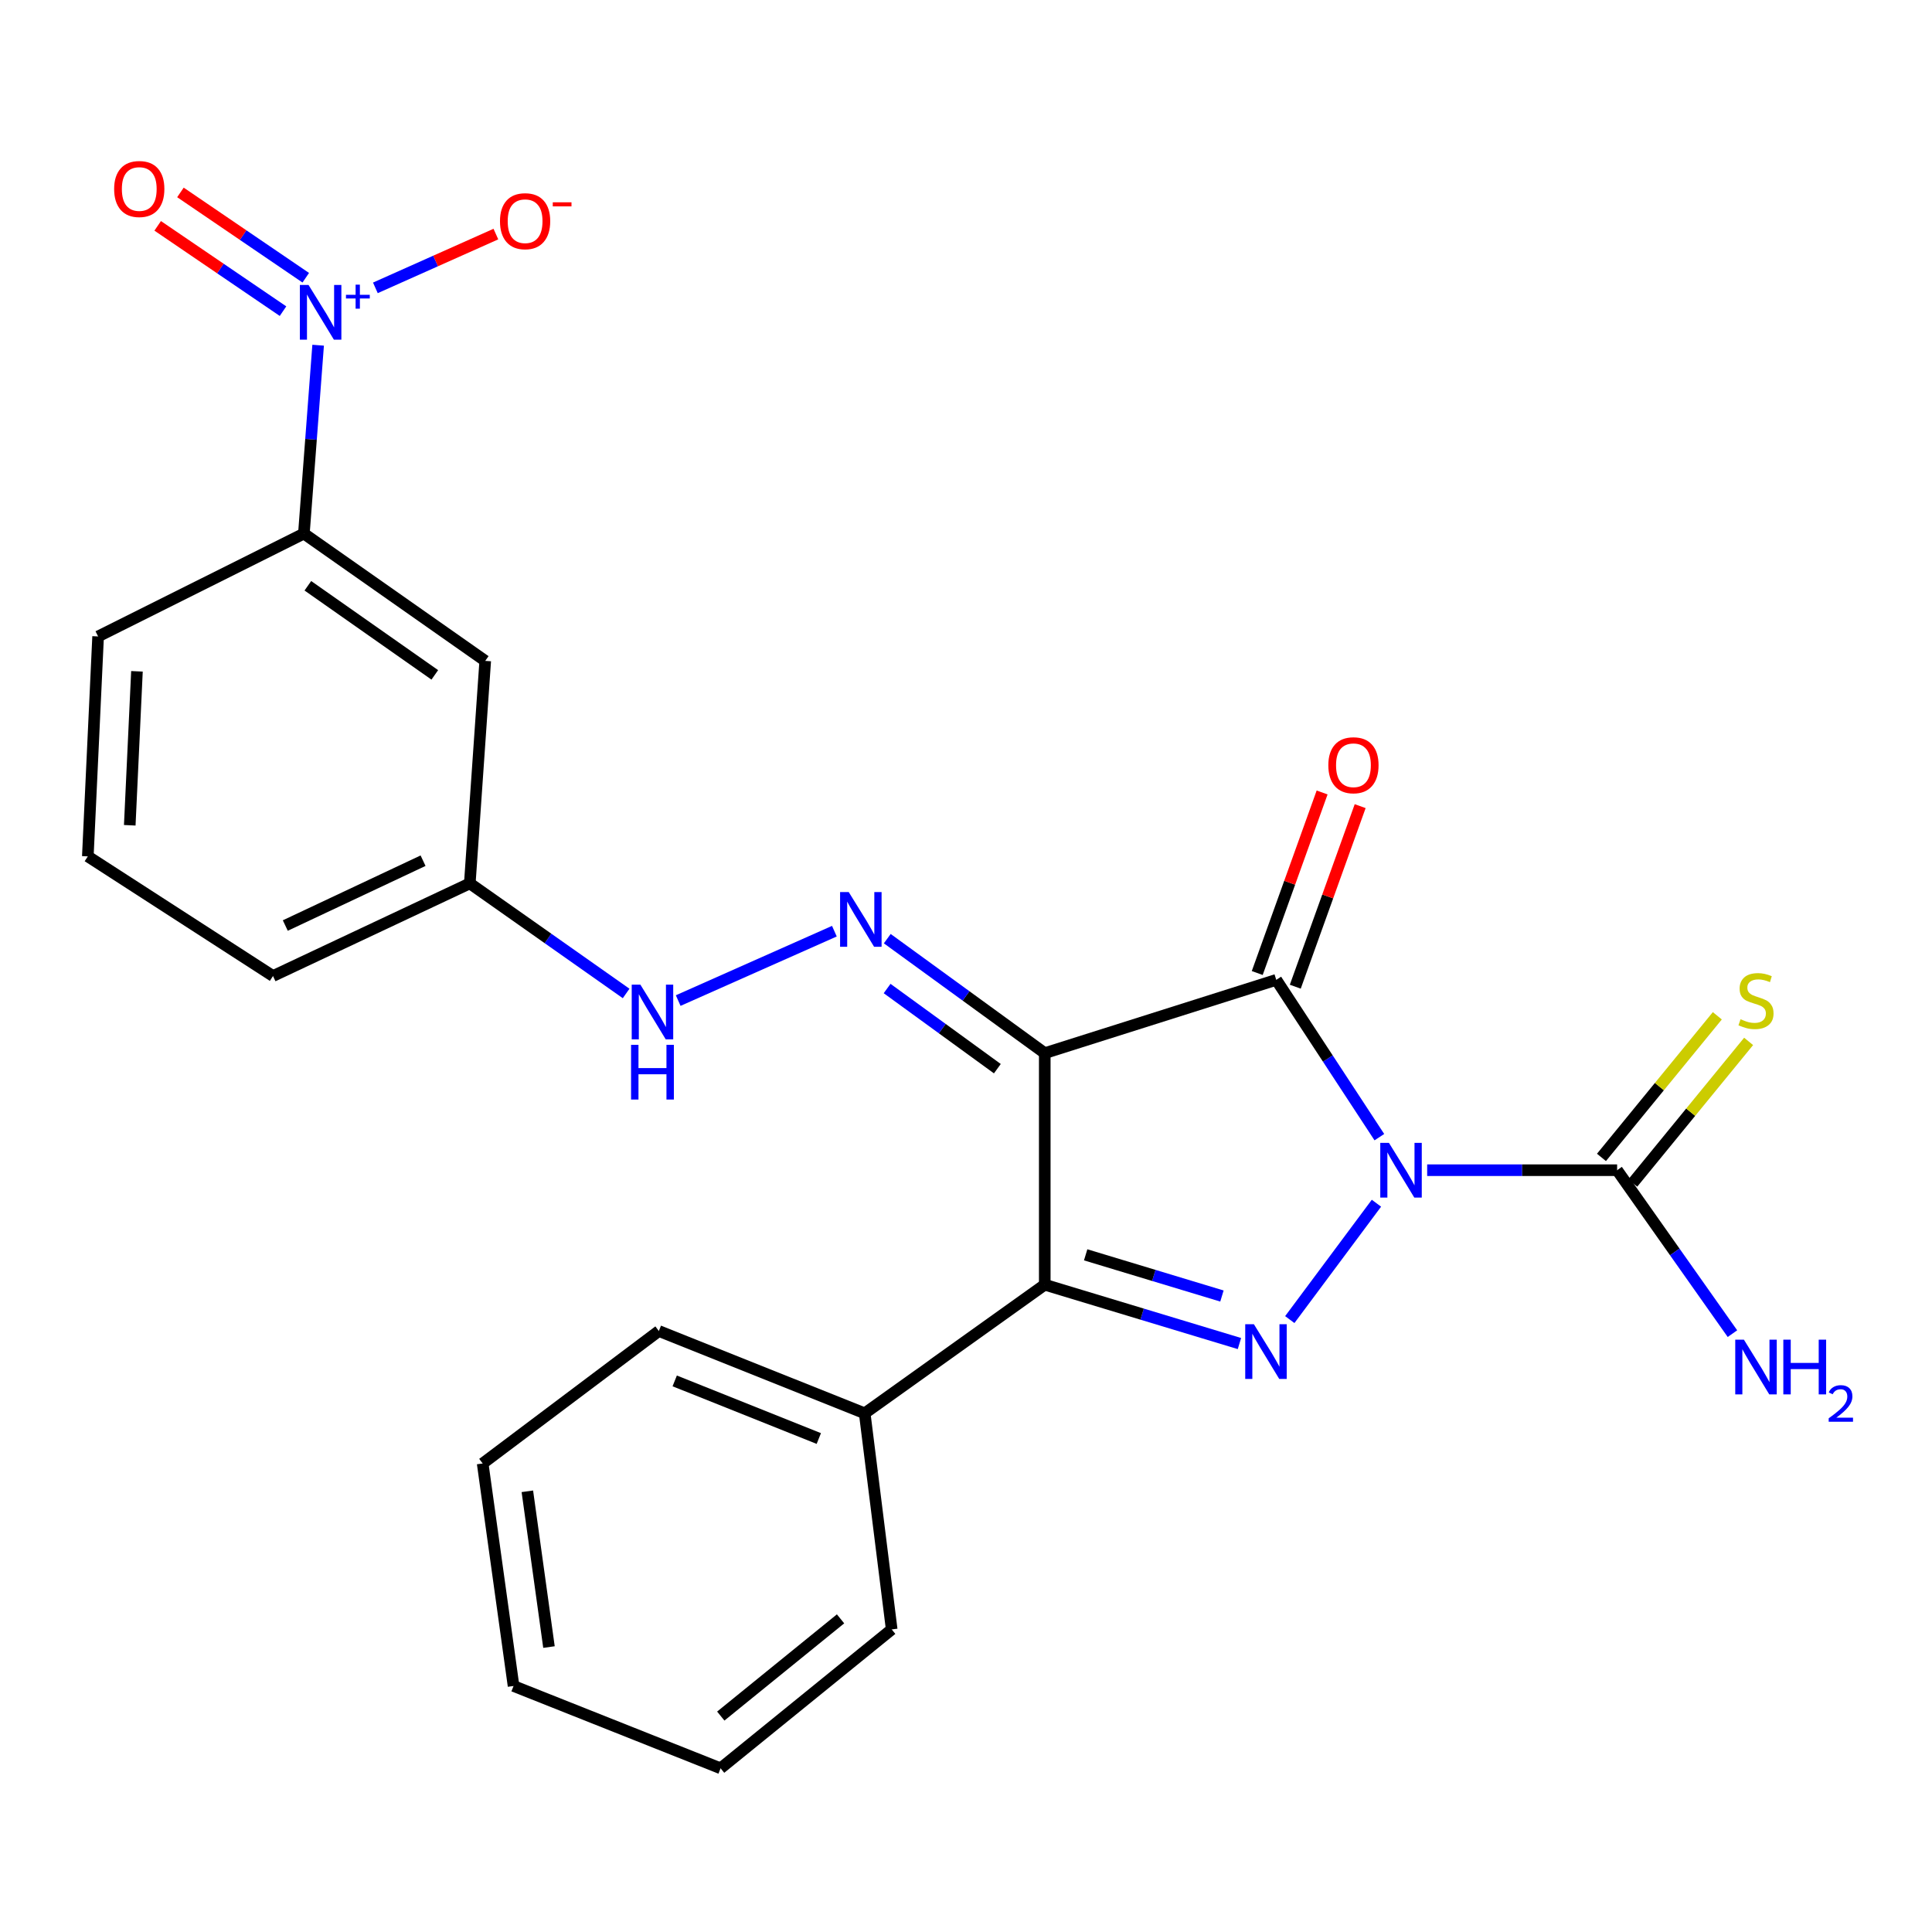 <?xml version='1.0' encoding='iso-8859-1'?>
<svg version='1.1' baseProfile='full'
              xmlns='http://www.w3.org/2000/svg'
                      xmlns:rdkit='http://www.rdkit.org/xml'
                      xmlns:xlink='http://www.w3.org/1999/xlink'
                  xml:space='preserve'
width='1000px' height='1000px' viewBox='0 0 1000 1000'>
<!-- END OF HEADER -->
<rect style='opacity:1.0;fill:#FFFFFF;stroke:none' width='1000' height='1000' x='0' y='0'> </rect>
<path class='bond-0' d='M 713.955,588.591 L 687.273,547.881' style='fill:none;fill-rule:evenodd;stroke:#0000FF;stroke-width:6px;stroke-linecap:butt;stroke-linejoin:miter;stroke-opacity:1' />
<path class='bond-0' d='M 687.273,547.881 L 660.591,507.171' style='fill:none;fill-rule:evenodd;stroke:#000000;stroke-width:6px;stroke-linecap:butt;stroke-linejoin:miter;stroke-opacity:1' />
<path class='bond-2' d='M 712.443,622.782 L 667.591,683.017' style='fill:none;fill-rule:evenodd;stroke:#0000FF;stroke-width:6px;stroke-linecap:butt;stroke-linejoin:miter;stroke-opacity:1' />
<path class='bond-5' d='M 738.702,605.696 L 787.858,605.696' style='fill:none;fill-rule:evenodd;stroke:#0000FF;stroke-width:6px;stroke-linecap:butt;stroke-linejoin:miter;stroke-opacity:1' />
<path class='bond-5' d='M 787.858,605.696 L 837.015,605.696' style='fill:none;fill-rule:evenodd;stroke:#000000;stroke-width:6px;stroke-linecap:butt;stroke-linejoin:miter;stroke-opacity:1' />
<path class='bond-1' d='M 660.591,507.171 L 540.765,545.109' style='fill:none;fill-rule:evenodd;stroke:#000000;stroke-width:6px;stroke-linecap:butt;stroke-linejoin:miter;stroke-opacity:1' />
<path class='bond-8' d='M 670.438,510.71 L 687.23,463.985' style='fill:none;fill-rule:evenodd;stroke:#000000;stroke-width:6px;stroke-linecap:butt;stroke-linejoin:miter;stroke-opacity:1' />
<path class='bond-8' d='M 687.23,463.985 L 704.022,417.26' style='fill:none;fill-rule:evenodd;stroke:#FF0000;stroke-width:6px;stroke-linecap:butt;stroke-linejoin:miter;stroke-opacity:1' />
<path class='bond-8' d='M 650.743,503.632 L 667.535,456.907' style='fill:none;fill-rule:evenodd;stroke:#000000;stroke-width:6px;stroke-linecap:butt;stroke-linejoin:miter;stroke-opacity:1' />
<path class='bond-8' d='M 667.535,456.907 L 684.327,410.182' style='fill:none;fill-rule:evenodd;stroke:#FF0000;stroke-width:6px;stroke-linecap:butt;stroke-linejoin:miter;stroke-opacity:1' />
<path class='bond-6' d='M 540.765,545.109 L 500.007,515.476' style='fill:none;fill-rule:evenodd;stroke:#000000;stroke-width:6px;stroke-linecap:butt;stroke-linejoin:miter;stroke-opacity:1' />
<path class='bond-6' d='M 500.007,515.476 L 459.248,485.843' style='fill:none;fill-rule:evenodd;stroke:#0000FF;stroke-width:6px;stroke-linecap:butt;stroke-linejoin:miter;stroke-opacity:1' />
<path class='bond-6' d='M 516.231,553.146 L 487.7,532.403' style='fill:none;fill-rule:evenodd;stroke:#000000;stroke-width:6px;stroke-linecap:butt;stroke-linejoin:miter;stroke-opacity:1' />
<path class='bond-6' d='M 487.7,532.403 L 459.169,511.66' style='fill:none;fill-rule:evenodd;stroke:#0000FF;stroke-width:6px;stroke-linecap:butt;stroke-linejoin:miter;stroke-opacity:1' />
<path class='bond-25' d='M 540.765,545.109 L 540.765,664.958' style='fill:none;fill-rule:evenodd;stroke:#000000;stroke-width:6px;stroke-linecap:butt;stroke-linejoin:miter;stroke-opacity:1' />
<path class='bond-3' d='M 641.535,695.42 L 591.15,680.189' style='fill:none;fill-rule:evenodd;stroke:#0000FF;stroke-width:6px;stroke-linecap:butt;stroke-linejoin:miter;stroke-opacity:1' />
<path class='bond-3' d='M 591.15,680.189 L 540.765,664.958' style='fill:none;fill-rule:evenodd;stroke:#000000;stroke-width:6px;stroke-linecap:butt;stroke-linejoin:miter;stroke-opacity:1' />
<path class='bond-3' d='M 632.475,670.818 L 597.206,660.156' style='fill:none;fill-rule:evenodd;stroke:#0000FF;stroke-width:6px;stroke-linecap:butt;stroke-linejoin:miter;stroke-opacity:1' />
<path class='bond-3' d='M 597.206,660.156 L 561.937,649.494' style='fill:none;fill-rule:evenodd;stroke:#000000;stroke-width:6px;stroke-linecap:butt;stroke-linejoin:miter;stroke-opacity:1' />
<path class='bond-14' d='M 540.765,664.958 L 447.565,731.532' style='fill:none;fill-rule:evenodd;stroke:#000000;stroke-width:6px;stroke-linecap:butt;stroke-linejoin:miter;stroke-opacity:1' />
<path class='bond-4' d='M 164.666,178.679 L 160.979,227.431' style='fill:none;fill-rule:evenodd;stroke:#0000FF;stroke-width:6px;stroke-linecap:butt;stroke-linejoin:miter;stroke-opacity:1' />
<path class='bond-4' d='M 160.979,227.431 L 157.292,276.183' style='fill:none;fill-rule:evenodd;stroke:#000000;stroke-width:6px;stroke-linecap:butt;stroke-linejoin:miter;stroke-opacity:1' />
<path class='bond-10' d='M 194.296,148.997 L 225.484,135.077' style='fill:none;fill-rule:evenodd;stroke:#0000FF;stroke-width:6px;stroke-linecap:butt;stroke-linejoin:miter;stroke-opacity:1' />
<path class='bond-10' d='M 225.484,135.077 L 256.671,121.157' style='fill:none;fill-rule:evenodd;stroke:#FF0000;stroke-width:6px;stroke-linecap:butt;stroke-linejoin:miter;stroke-opacity:1' />
<path class='bond-13' d='M 158.263,143.754 L 125.83,121.676' style='fill:none;fill-rule:evenodd;stroke:#0000FF;stroke-width:6px;stroke-linecap:butt;stroke-linejoin:miter;stroke-opacity:1' />
<path class='bond-13' d='M 125.83,121.676 L 93.396,99.599' style='fill:none;fill-rule:evenodd;stroke:#FF0000;stroke-width:6px;stroke-linecap:butt;stroke-linejoin:miter;stroke-opacity:1' />
<path class='bond-13' d='M 146.487,161.054 L 114.053,138.977' style='fill:none;fill-rule:evenodd;stroke:#0000FF;stroke-width:6px;stroke-linecap:butt;stroke-linejoin:miter;stroke-opacity:1' />
<path class='bond-13' d='M 114.053,138.977 L 81.62,116.899' style='fill:none;fill-rule:evenodd;stroke:#FF0000;stroke-width:6px;stroke-linecap:butt;stroke-linejoin:miter;stroke-opacity:1' />
<path class='bond-12' d='M 845.114,612.322 L 875.099,575.674' style='fill:none;fill-rule:evenodd;stroke:#000000;stroke-width:6px;stroke-linecap:butt;stroke-linejoin:miter;stroke-opacity:1' />
<path class='bond-12' d='M 875.099,575.674 L 905.084,539.026' style='fill:none;fill-rule:evenodd;stroke:#CCCC00;stroke-width:6px;stroke-linecap:butt;stroke-linejoin:miter;stroke-opacity:1' />
<path class='bond-12' d='M 828.916,599.07 L 858.901,562.421' style='fill:none;fill-rule:evenodd;stroke:#000000;stroke-width:6px;stroke-linecap:butt;stroke-linejoin:miter;stroke-opacity:1' />
<path class='bond-12' d='M 858.901,562.421 L 888.886,525.773' style='fill:none;fill-rule:evenodd;stroke:#CCCC00;stroke-width:6px;stroke-linecap:butt;stroke-linejoin:miter;stroke-opacity:1' />
<path class='bond-15' d='M 837.015,605.696 L 866.863,647.994' style='fill:none;fill-rule:evenodd;stroke:#000000;stroke-width:6px;stroke-linecap:butt;stroke-linejoin:miter;stroke-opacity:1' />
<path class='bond-15' d='M 866.863,647.994 L 896.711,690.292' style='fill:none;fill-rule:evenodd;stroke:#0000FF;stroke-width:6px;stroke-linecap:butt;stroke-linejoin:miter;stroke-opacity:1' />
<path class='bond-11' d='M 431.875,481.977 L 351.032,517.893' style='fill:none;fill-rule:evenodd;stroke:#0000FF;stroke-width:6px;stroke-linecap:butt;stroke-linejoin:miter;stroke-opacity:1' />
<path class='bond-7' d='M 157.292,276.183 L 251.155,342.071' style='fill:none;fill-rule:evenodd;stroke:#000000;stroke-width:6px;stroke-linecap:butt;stroke-linejoin:miter;stroke-opacity:1' />
<path class='bond-7' d='M 159.347,303.195 L 225.051,349.317' style='fill:none;fill-rule:evenodd;stroke:#000000;stroke-width:6px;stroke-linecap:butt;stroke-linejoin:miter;stroke-opacity:1' />
<path class='bond-27' d='M 157.292,276.183 L 50.78,329.421' style='fill:none;fill-rule:evenodd;stroke:#000000;stroke-width:6px;stroke-linecap:butt;stroke-linejoin:miter;stroke-opacity:1' />
<path class='bond-9' d='M 251.155,342.071 L 243.167,457.234' style='fill:none;fill-rule:evenodd;stroke:#000000;stroke-width:6px;stroke-linecap:butt;stroke-linejoin:miter;stroke-opacity:1' />
<path class='bond-16' d='M 324.085,514.211 L 283.626,485.723' style='fill:none;fill-rule:evenodd;stroke:#0000FF;stroke-width:6px;stroke-linecap:butt;stroke-linejoin:miter;stroke-opacity:1' />
<path class='bond-16' d='M 283.626,485.723 L 243.167,457.234' style='fill:none;fill-rule:evenodd;stroke:#000000;stroke-width:6px;stroke-linecap:butt;stroke-linejoin:miter;stroke-opacity:1' />
<path class='bond-19' d='M 447.565,731.532 L 341.018,688.932' style='fill:none;fill-rule:evenodd;stroke:#000000;stroke-width:6px;stroke-linecap:butt;stroke-linejoin:miter;stroke-opacity:1' />
<path class='bond-19' d='M 423.814,744.575 L 349.23,714.754' style='fill:none;fill-rule:evenodd;stroke:#000000;stroke-width:6px;stroke-linecap:butt;stroke-linejoin:miter;stroke-opacity:1' />
<path class='bond-20' d='M 447.565,731.532 L 461.541,843.382' style='fill:none;fill-rule:evenodd;stroke:#000000;stroke-width:6px;stroke-linecap:butt;stroke-linejoin:miter;stroke-opacity:1' />
<path class='bond-21' d='M 243.167,457.234 L 141.305,505.183' style='fill:none;fill-rule:evenodd;stroke:#000000;stroke-width:6px;stroke-linecap:butt;stroke-linejoin:miter;stroke-opacity:1' />
<path class='bond-21' d='M 218.975,445.491 L 147.671,479.055' style='fill:none;fill-rule:evenodd;stroke:#000000;stroke-width:6px;stroke-linecap:butt;stroke-linejoin:miter;stroke-opacity:1' />
<path class='bond-17' d='M 50.78,329.421 L 45.455,443.259' style='fill:none;fill-rule:evenodd;stroke:#000000;stroke-width:6px;stroke-linecap:butt;stroke-linejoin:miter;stroke-opacity:1' />
<path class='bond-17' d='M 70.886,347.475 L 67.159,427.161' style='fill:none;fill-rule:evenodd;stroke:#000000;stroke-width:6px;stroke-linecap:butt;stroke-linejoin:miter;stroke-opacity:1' />
<path class='bond-18' d='M 45.455,443.259 L 141.305,505.183' style='fill:none;fill-rule:evenodd;stroke:#000000;stroke-width:6px;stroke-linecap:butt;stroke-linejoin:miter;stroke-opacity:1' />
<path class='bond-22' d='M 341.018,688.932 L 249.829,757.495' style='fill:none;fill-rule:evenodd;stroke:#000000;stroke-width:6px;stroke-linecap:butt;stroke-linejoin:miter;stroke-opacity:1' />
<path class='bond-23' d='M 461.541,843.382 L 372.98,915.27' style='fill:none;fill-rule:evenodd;stroke:#000000;stroke-width:6px;stroke-linecap:butt;stroke-linejoin:miter;stroke-opacity:1' />
<path class='bond-23' d='M 435.067,837.916 L 373.074,888.238' style='fill:none;fill-rule:evenodd;stroke:#000000;stroke-width:6px;stroke-linecap:butt;stroke-linejoin:miter;stroke-opacity:1' />
<path class='bond-26' d='M 249.829,757.495 L 265.816,872.669' style='fill:none;fill-rule:evenodd;stroke:#000000;stroke-width:6px;stroke-linecap:butt;stroke-linejoin:miter;stroke-opacity:1' />
<path class='bond-26' d='M 272.957,771.894 L 284.148,852.516' style='fill:none;fill-rule:evenodd;stroke:#000000;stroke-width:6px;stroke-linecap:butt;stroke-linejoin:miter;stroke-opacity:1' />
<path class='bond-24' d='M 372.98,915.27 L 265.816,872.669' style='fill:none;fill-rule:evenodd;stroke:#000000;stroke-width:6px;stroke-linecap:butt;stroke-linejoin:miter;stroke-opacity:1' />
<path  class='atom-0' d='M 718.906 591.536
L 728.186 606.536
Q 729.106 608.016, 730.586 610.696
Q 732.066 613.376, 732.146 613.536
L 732.146 591.536
L 735.906 591.536
L 735.906 619.856
L 732.026 619.856
L 722.066 603.456
Q 720.906 601.536, 719.666 599.336
Q 718.466 597.136, 718.106 596.456
L 718.106 619.856
L 714.426 619.856
L 714.426 591.536
L 718.906 591.536
' fill='#0000FF'/>
<path  class='atom-3' d='M 649.006 685.41
L 658.286 700.41
Q 659.206 701.89, 660.686 704.57
Q 662.166 707.25, 662.246 707.41
L 662.246 685.41
L 666.006 685.41
L 666.006 713.73
L 662.126 713.73
L 652.166 697.33
Q 651.006 695.41, 649.766 693.21
Q 648.566 691.01, 648.206 690.33
L 648.206 713.73
L 644.526 713.73
L 644.526 685.41
L 649.006 685.41
' fill='#0000FF'/>
<path  class='atom-5' d='M 159.694 147.488
L 168.974 162.488
Q 169.894 163.968, 171.374 166.648
Q 172.854 169.328, 172.934 169.488
L 172.934 147.488
L 176.694 147.488
L 176.694 175.808
L 172.814 175.808
L 162.854 159.408
Q 161.694 157.488, 160.454 155.288
Q 159.254 153.088, 158.894 152.408
L 158.894 175.808
L 155.214 175.808
L 155.214 147.488
L 159.694 147.488
' fill='#0000FF'/>
<path  class='atom-5' d='M 179.07 152.592
L 184.06 152.592
L 184.06 147.339
L 186.277 147.339
L 186.277 152.592
L 191.399 152.592
L 191.399 154.493
L 186.277 154.493
L 186.277 159.773
L 184.06 159.773
L 184.06 154.493
L 179.07 154.493
L 179.07 152.592
' fill='#0000FF'/>
<path  class='atom-7' d='M 439.306 461.735
L 448.586 476.735
Q 449.506 478.215, 450.986 480.895
Q 452.466 483.575, 452.546 483.735
L 452.546 461.735
L 456.306 461.735
L 456.306 490.055
L 452.426 490.055
L 442.466 473.655
Q 441.306 471.735, 440.066 469.535
Q 438.866 467.335, 438.506 466.655
L 438.506 490.055
L 434.826 490.055
L 434.826 461.735
L 439.306 461.735
' fill='#0000FF'/>
<path  class='atom-9' d='M 687.54 396.088
Q 687.54 389.288, 690.9 385.488
Q 694.26 381.688, 700.54 381.688
Q 706.82 381.688, 710.18 385.488
Q 713.54 389.288, 713.54 396.088
Q 713.54 402.968, 710.14 406.888
Q 706.74 410.768, 700.54 410.768
Q 694.3 410.768, 690.9 406.888
Q 687.54 403.008, 687.54 396.088
M 700.54 407.568
Q 704.86 407.568, 707.18 404.688
Q 709.54 401.768, 709.54 396.088
Q 709.54 390.528, 707.18 387.728
Q 704.86 384.888, 700.54 384.888
Q 696.22 384.888, 693.86 387.688
Q 691.54 390.488, 691.54 396.088
Q 691.54 401.808, 693.86 404.688
Q 696.22 407.568, 700.54 407.568
' fill='#FF0000'/>
<path  class='atom-11' d='M 258.792 114.488
Q 258.792 107.688, 262.152 103.888
Q 265.512 100.088, 271.792 100.088
Q 278.072 100.088, 281.432 103.888
Q 284.792 107.688, 284.792 114.488
Q 284.792 121.368, 281.392 125.288
Q 277.992 129.168, 271.792 129.168
Q 265.552 129.168, 262.152 125.288
Q 258.792 121.408, 258.792 114.488
M 271.792 125.968
Q 276.112 125.968, 278.432 123.088
Q 280.792 120.168, 280.792 114.488
Q 280.792 108.928, 278.432 106.128
Q 276.112 103.288, 271.792 103.288
Q 267.472 103.288, 265.112 106.088
Q 262.792 108.888, 262.792 114.488
Q 262.792 120.208, 265.112 123.088
Q 267.472 125.968, 271.792 125.968
' fill='#FF0000'/>
<path  class='atom-11' d='M 286.112 104.71
L 295.801 104.71
L 295.801 106.822
L 286.112 106.822
L 286.112 104.71
' fill='#FF0000'/>
<path  class='atom-12' d='M 331.456 509.649
L 340.736 524.649
Q 341.656 526.129, 343.136 528.809
Q 344.616 531.489, 344.696 531.649
L 344.696 509.649
L 348.456 509.649
L 348.456 537.969
L 344.576 537.969
L 334.616 521.569
Q 333.456 519.649, 332.216 517.449
Q 331.016 515.249, 330.656 514.569
L 330.656 537.969
L 326.976 537.969
L 326.976 509.649
L 331.456 509.649
' fill='#0000FF'/>
<path  class='atom-12' d='M 326.636 540.801
L 330.476 540.801
L 330.476 552.841
L 344.956 552.841
L 344.956 540.801
L 348.796 540.801
L 348.796 569.121
L 344.956 569.121
L 344.956 556.041
L 330.476 556.041
L 330.476 569.121
L 326.636 569.121
L 326.636 540.801
' fill='#0000FF'/>
<path  class='atom-13' d='M 900.903 527.553
Q 901.223 527.673, 902.543 528.233
Q 903.863 528.793, 905.303 529.153
Q 906.783 529.473, 908.223 529.473
Q 910.903 529.473, 912.463 528.193
Q 914.023 526.873, 914.023 524.593
Q 914.023 523.033, 913.223 522.073
Q 912.463 521.113, 911.263 520.593
Q 910.063 520.073, 908.063 519.473
Q 905.543 518.713, 904.023 517.993
Q 902.543 517.273, 901.463 515.753
Q 900.423 514.233, 900.423 511.673
Q 900.423 508.113, 902.823 505.913
Q 905.263 503.713, 910.063 503.713
Q 913.343 503.713, 917.063 505.273
L 916.143 508.353
Q 912.743 506.953, 910.183 506.953
Q 907.423 506.953, 905.903 508.113
Q 904.383 509.233, 904.423 511.193
Q 904.423 512.713, 905.183 513.633
Q 905.983 514.553, 907.103 515.073
Q 908.263 515.593, 910.183 516.193
Q 912.743 516.993, 914.263 517.793
Q 915.783 518.593, 916.863 520.233
Q 917.983 521.833, 917.983 524.593
Q 917.983 528.513, 915.343 530.633
Q 912.743 532.713, 908.383 532.713
Q 905.863 532.713, 903.943 532.153
Q 902.063 531.633, 899.823 530.713
L 900.903 527.553
' fill='#CCCC00'/>
<path  class='atom-14' d='M 59.08 97.827
Q 59.08 91.027, 62.44 87.227
Q 65.8 83.427, 72.08 83.427
Q 78.36 83.427, 81.72 87.227
Q 85.08 91.027, 85.08 97.827
Q 85.08 104.707, 81.68 108.627
Q 78.28 112.507, 72.08 112.507
Q 65.84 112.507, 62.44 108.627
Q 59.08 104.747, 59.08 97.827
M 72.08 109.307
Q 76.4 109.307, 78.72 106.427
Q 81.08 103.507, 81.08 97.827
Q 81.08 92.267, 78.72 89.467
Q 76.4 86.627, 72.08 86.627
Q 67.76 86.627, 65.4 89.427
Q 63.08 92.227, 63.08 97.827
Q 63.08 103.547, 65.4 106.427
Q 67.76 109.307, 72.08 109.307
' fill='#FF0000'/>
<path  class='atom-16' d='M 902.643 693.41
L 911.923 708.41
Q 912.843 709.89, 914.323 712.57
Q 915.803 715.25, 915.883 715.41
L 915.883 693.41
L 919.643 693.41
L 919.643 721.73
L 915.763 721.73
L 905.803 705.33
Q 904.643 703.41, 903.403 701.21
Q 902.203 699.01, 901.843 698.33
L 901.843 721.73
L 898.163 721.73
L 898.163 693.41
L 902.643 693.41
' fill='#0000FF'/>
<path  class='atom-16' d='M 923.043 693.41
L 926.883 693.41
L 926.883 705.45
L 941.363 705.45
L 941.363 693.41
L 945.203 693.41
L 945.203 721.73
L 941.363 721.73
L 941.363 708.65
L 926.883 708.65
L 926.883 721.73
L 923.043 721.73
L 923.043 693.41
' fill='#0000FF'/>
<path  class='atom-16' d='M 946.576 720.736
Q 947.262 718.967, 948.899 717.99
Q 950.536 716.987, 952.806 716.987
Q 955.631 716.987, 957.215 718.518
Q 958.799 720.05, 958.799 722.769
Q 958.799 725.541, 956.74 728.128
Q 954.707 730.715, 950.483 733.778
L 959.116 733.778
L 959.116 735.89
L 946.523 735.89
L 946.523 734.121
Q 950.008 731.639, 952.067 729.791
Q 954.153 727.943, 955.156 726.28
Q 956.159 724.617, 956.159 722.901
Q 956.159 721.106, 955.261 720.102
Q 954.364 719.099, 952.806 719.099
Q 951.301 719.099, 950.298 719.706
Q 949.295 720.314, 948.582 721.66
L 946.576 720.736
' fill='#0000FF'/>
</svg>
